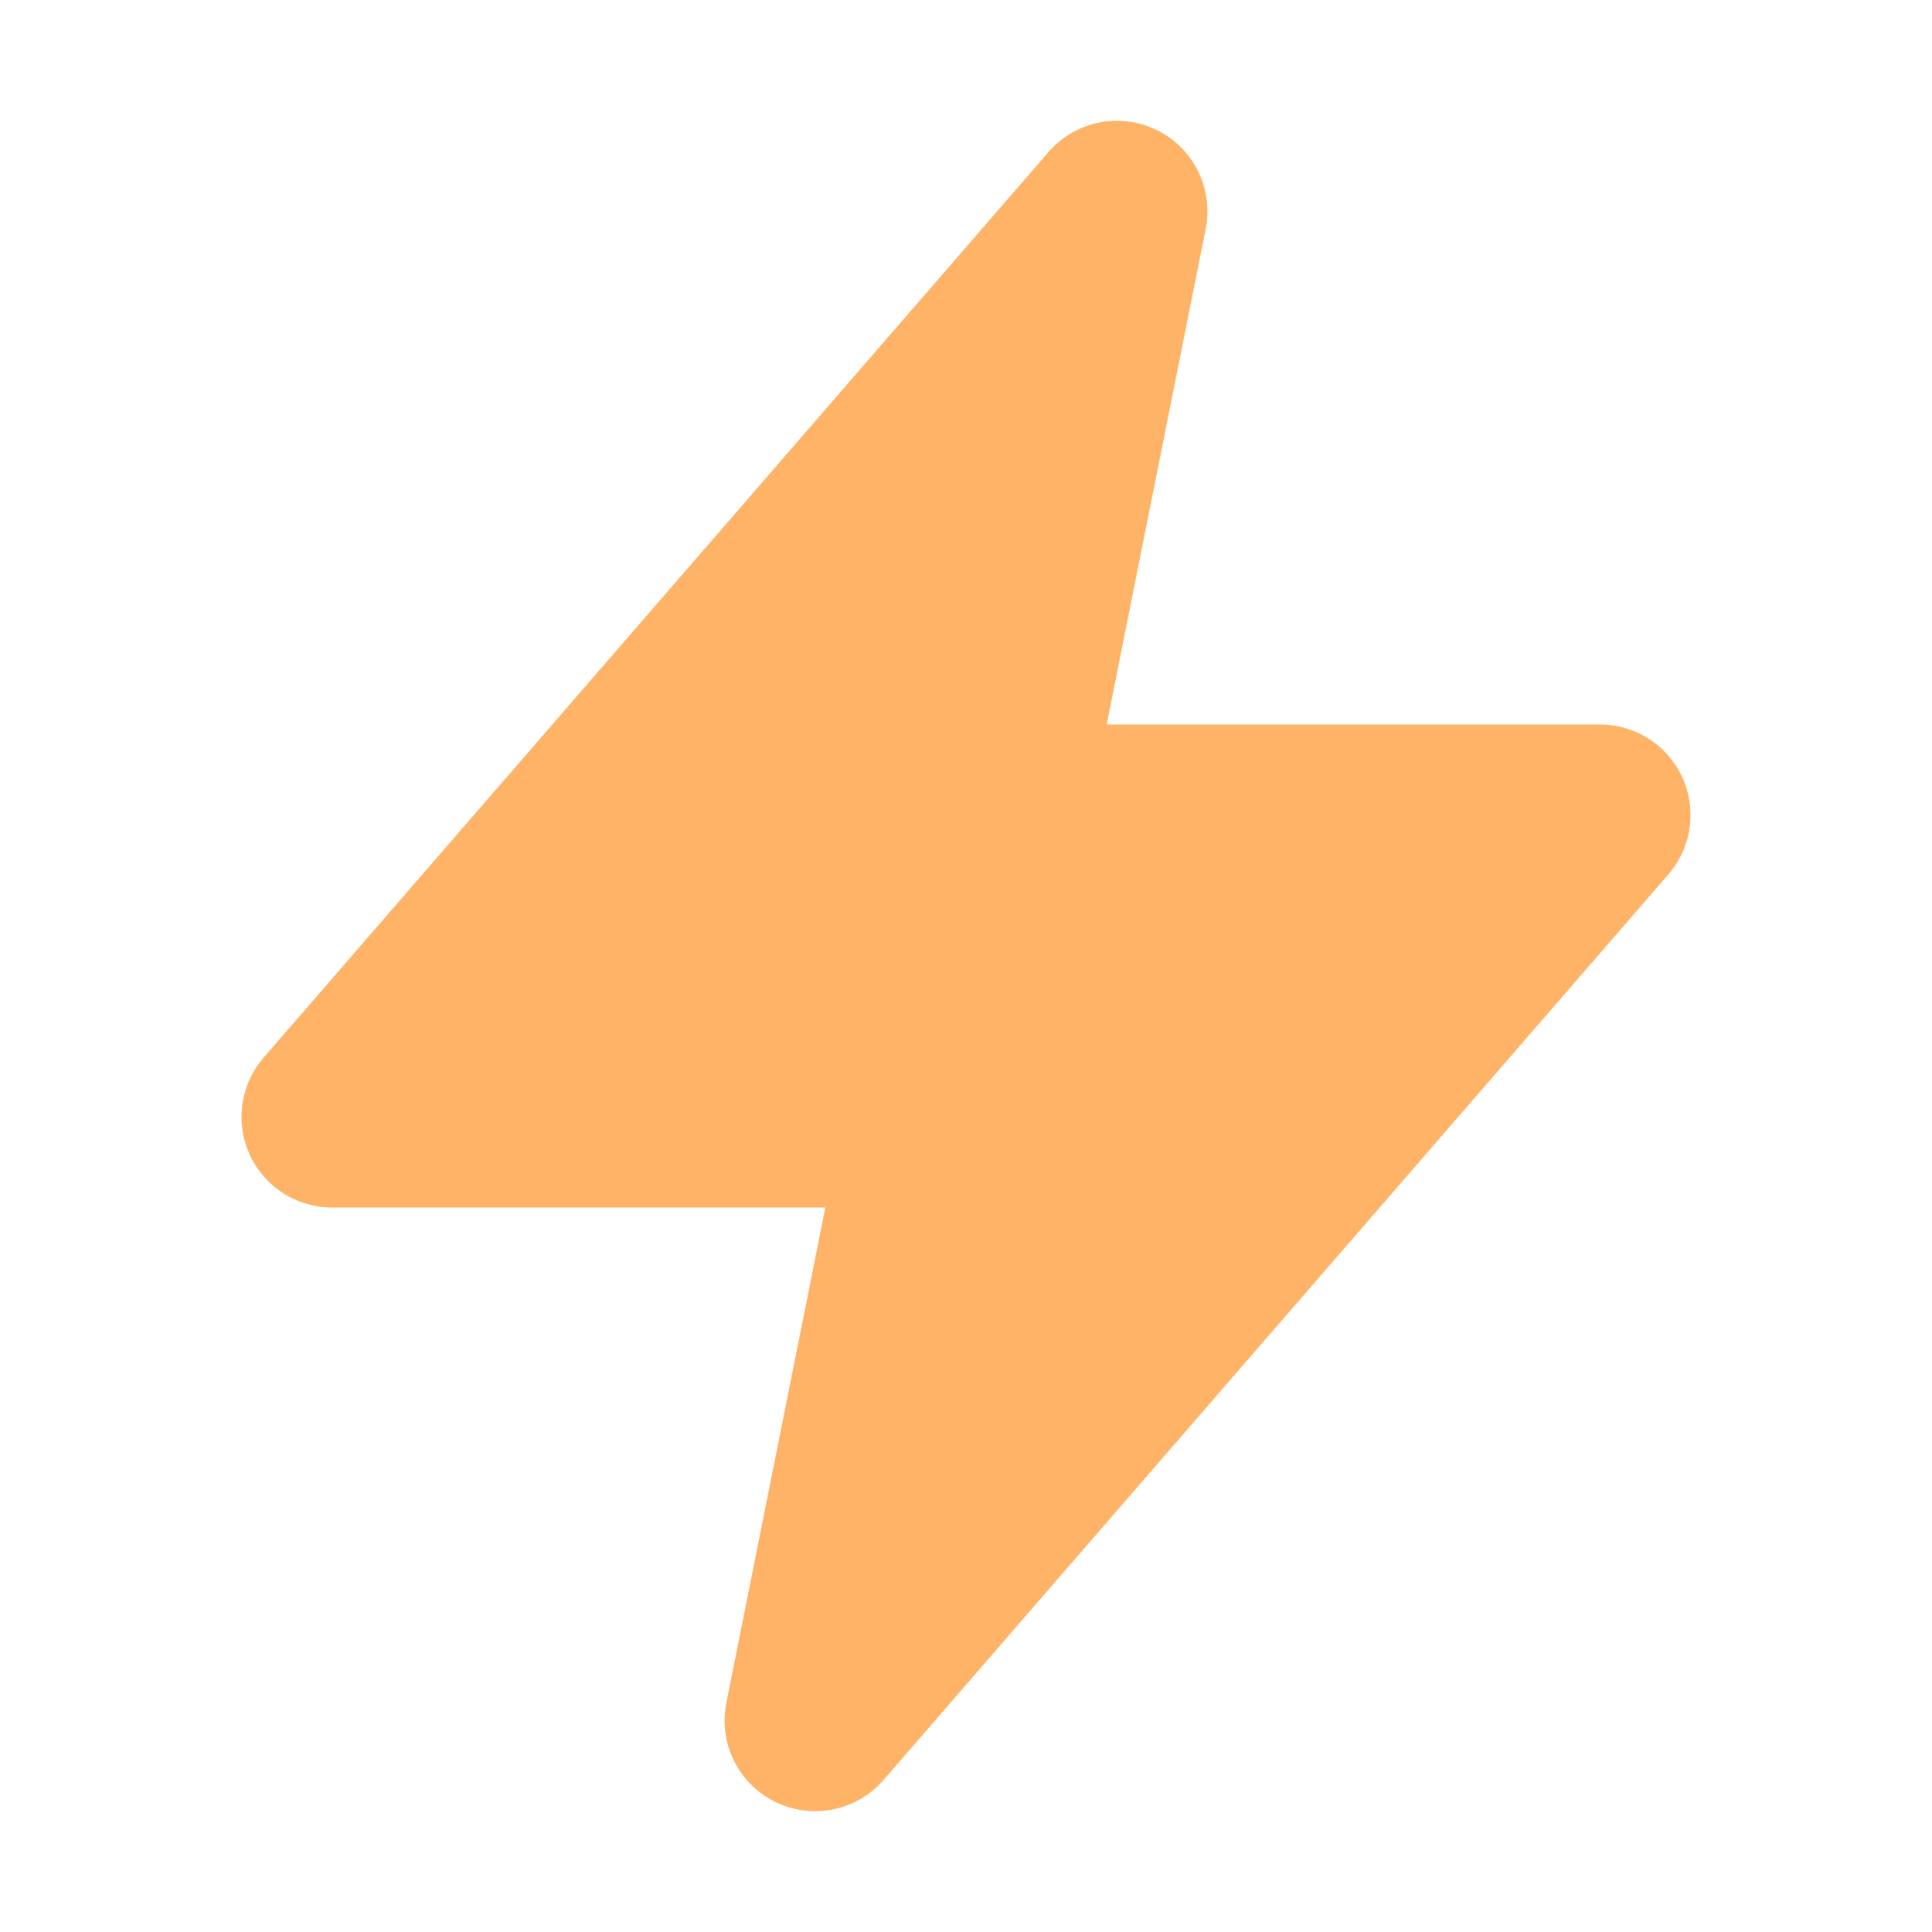 <svg width="64" height="64" viewBox="0 0 64 64" fill="none" xmlns="http://www.w3.org/2000/svg">
<path fill-rule="evenodd" clip-rule="evenodd" d="M38.32 4.308C38.914 4.6 39.395 5.079 39.688 5.672C39.981 6.266 40.069 6.939 39.94 7.588L36.66 24H53C53.575 24 54.138 24.165 54.622 24.476C55.106 24.787 55.49 25.23 55.729 25.753C55.968 26.276 56.051 26.857 55.97 27.426C55.888 27.995 55.645 28.529 55.268 28.964L29.268 58.964C28.834 59.464 28.247 59.806 27.599 59.938C26.95 60.069 26.276 59.983 25.682 59.692C25.088 59.4 24.607 58.921 24.313 58.328C24.02 57.734 23.931 57.061 24.06 56.412L27.34 40H11C10.425 40 9.862 39.835 9.378 39.524C8.894 39.213 8.51 38.77 8.271 38.247C8.032 37.724 7.948 37.143 8.03 36.574C8.112 36.004 8.356 35.471 8.732 35.036L34.732 5.036C35.166 4.536 35.753 4.193 36.402 4.061C37.051 3.93 37.725 4.016 38.32 4.308Z" fill="#FFB366"/>
</svg>
